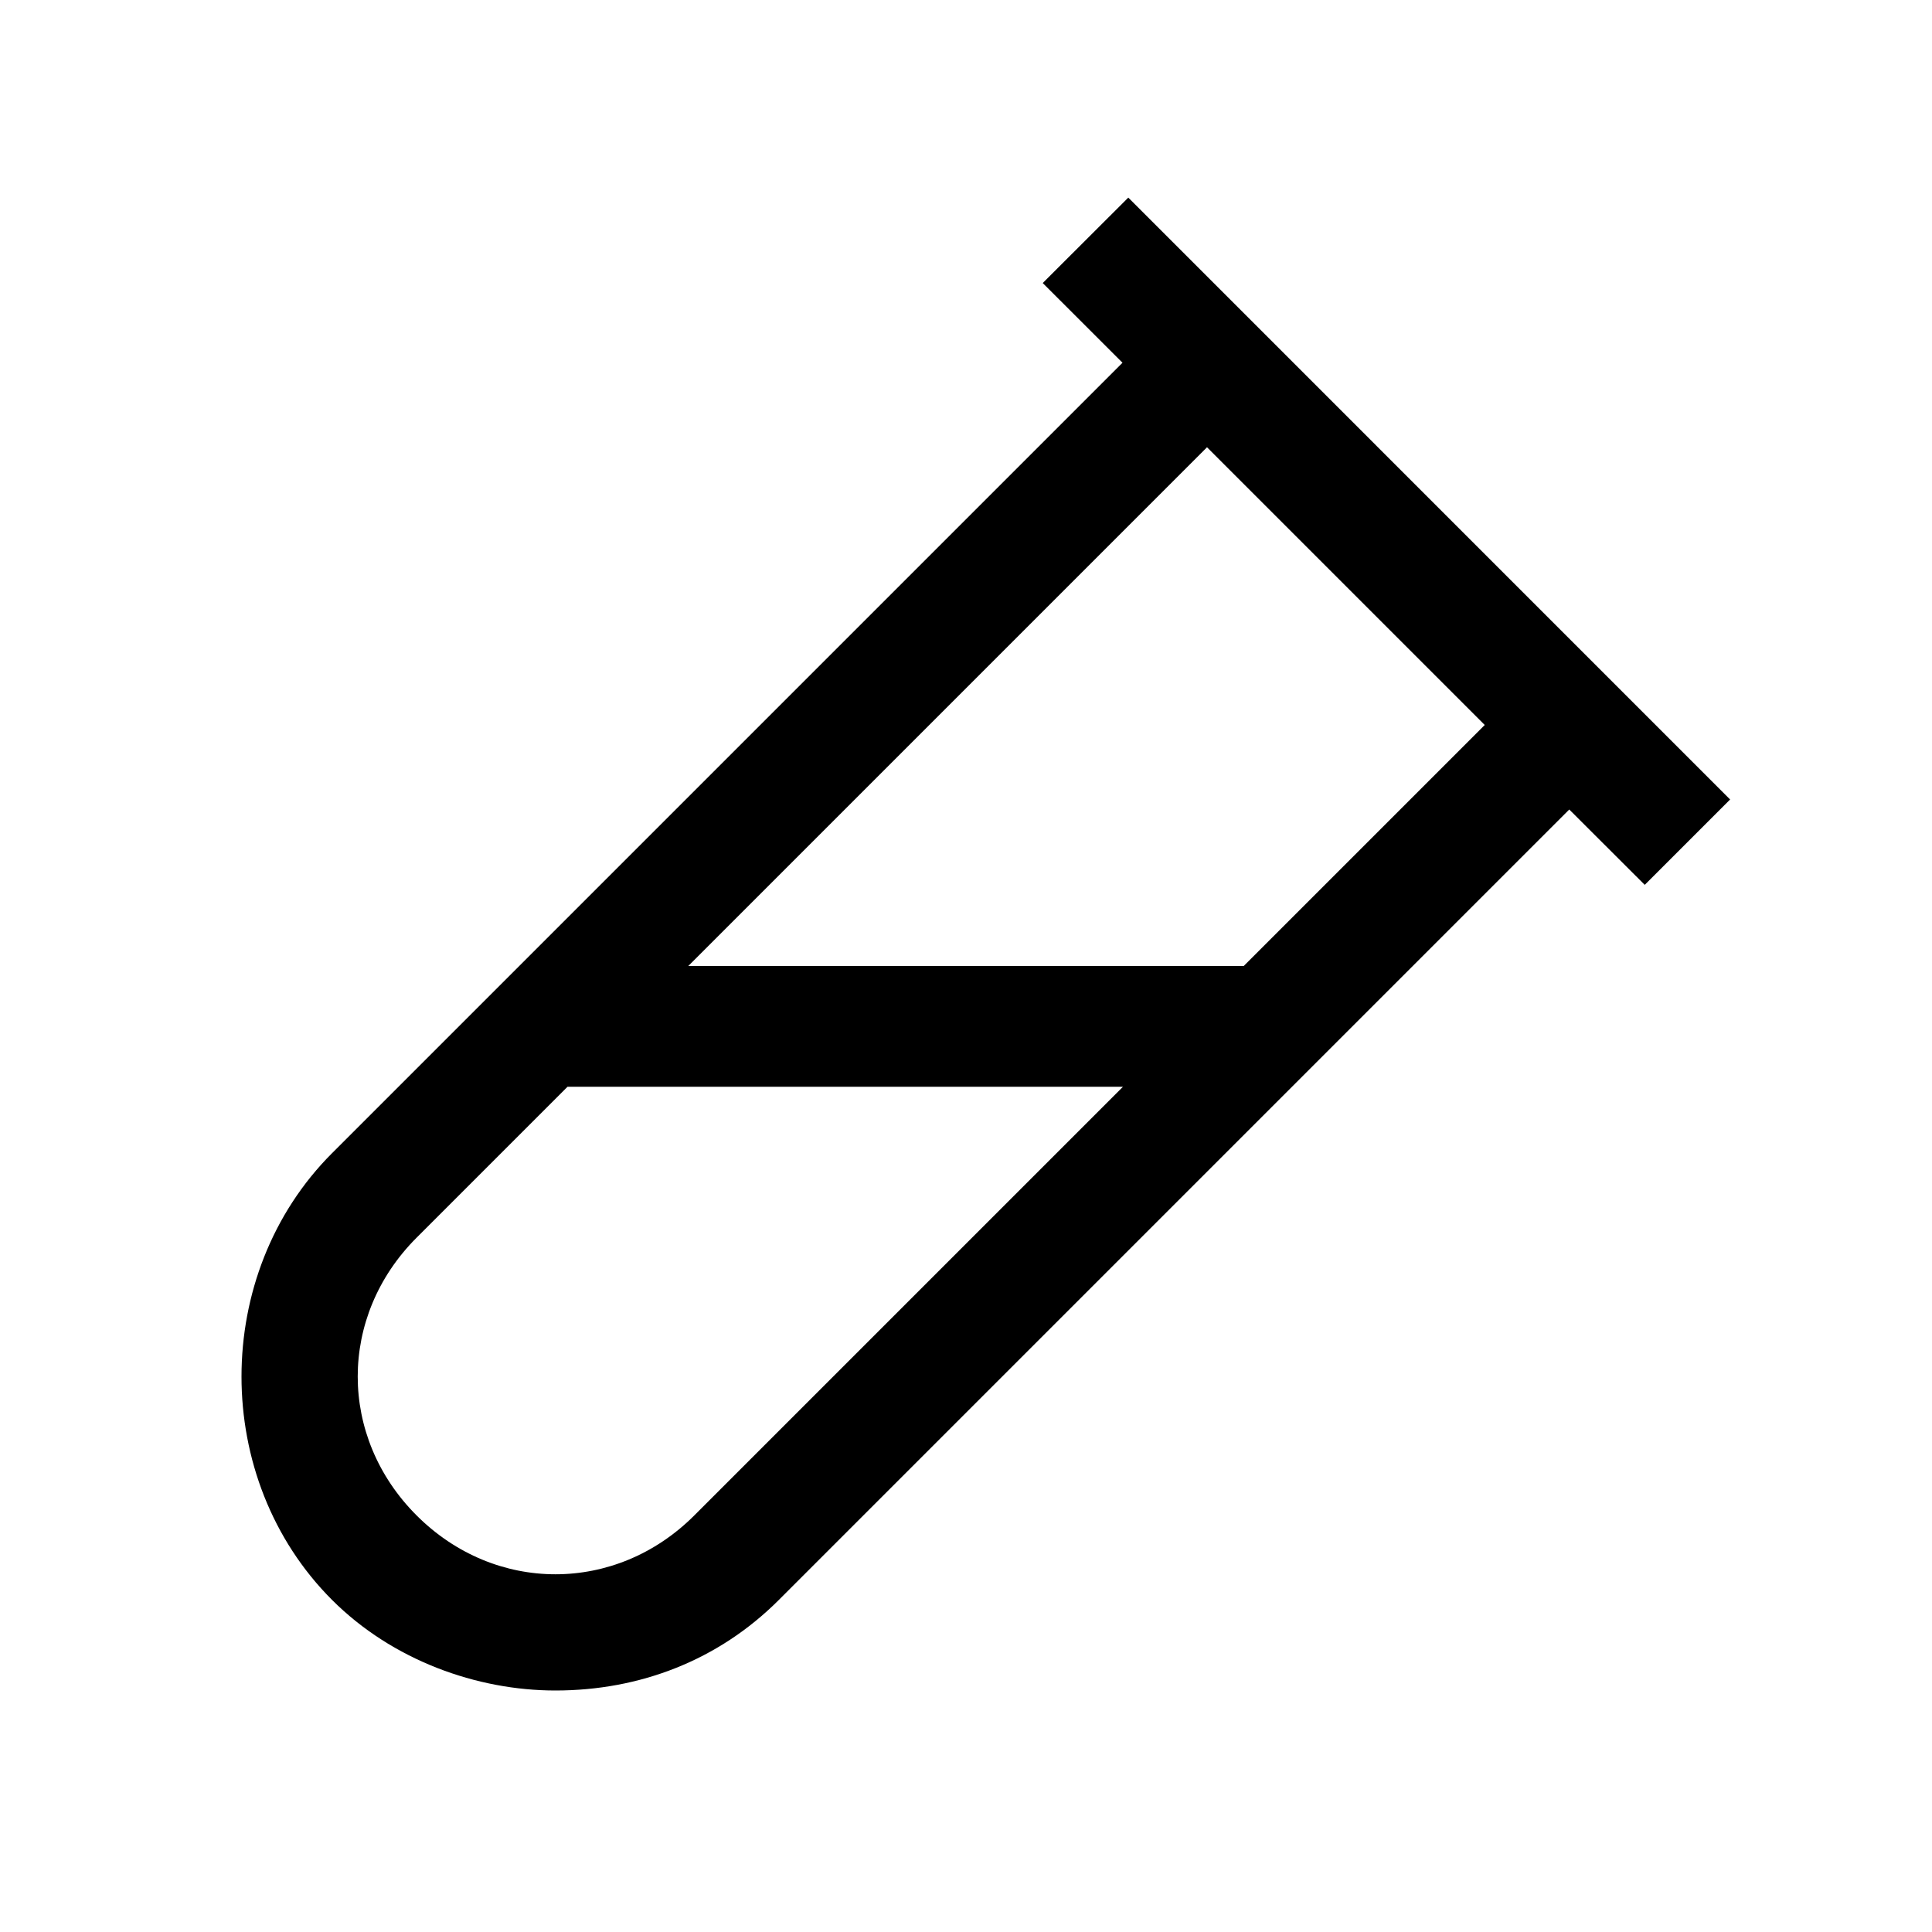 <svg xmlns="http://www.w3.org/2000/svg" viewBox="0 0 32 32"><path d="M 18.688 3.273 L 17.271 4.688 L 18.592 6.008 L 5.5 19.1 C 3.5 21.1 3.5 24.5 5.5 26.5 C 6.5 27.5 7.899 28 9.199 28 C 10.599 28 11.9 27.5 12.9 26.5 L 25.992 13.408 L 27.242 14.656 L 28.656 13.242 L 18.688 3.273 z M 19.992 7.408 L 24.592 12.008 L 20.6 16 L 11.4 16 L 19.992 7.408 z M 9.4 18 L 18.6 18 L 11.5 25.1 C 10.2 26.4 8.2 26.4 6.9 25.1 C 5.6 23.8 5.6 21.8 6.9 20.5 L 9.4 18 z"/></svg>